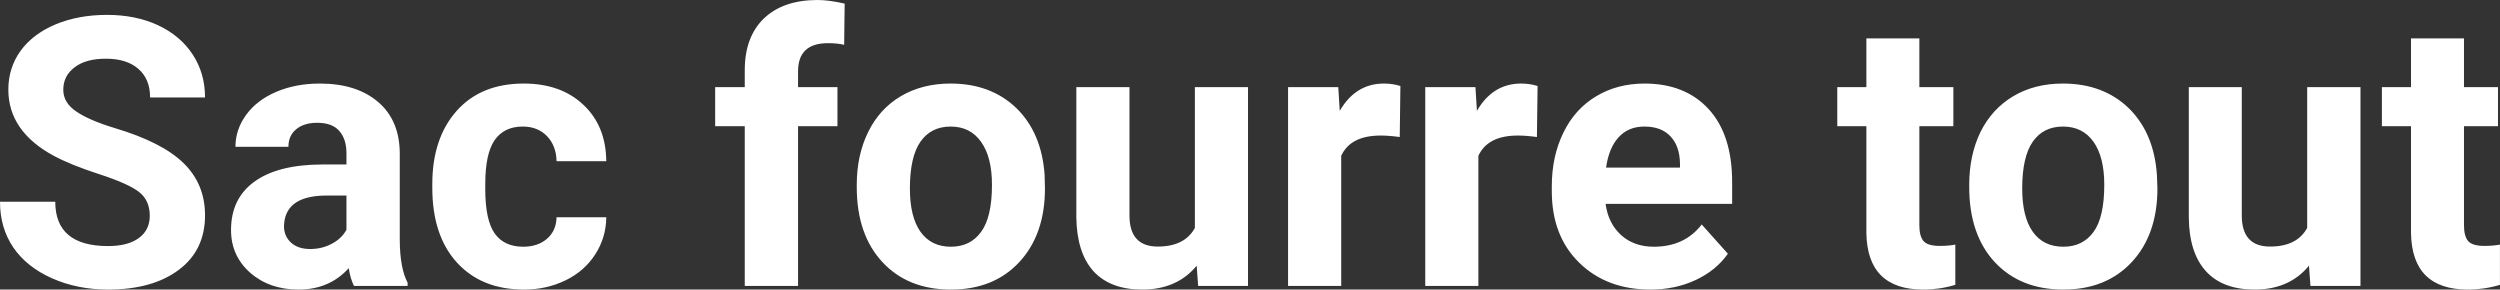 <?xml version="1.0" encoding="UTF-8" standalone="yes"?>
<svg xmlns="http://www.w3.org/2000/svg" width="100%" height="100%" viewBox="0 0 152.903 17.71" fill="#FFFFFF">
  <rect x="0" y="0" width="152.903" height="17.71" fill="#333333" stroke="none"/>
  <path d="M9.16 13.20L9.16 13.20Q9.16 12.24 8.49 11.73Q7.82 11.22 6.06 10.65Q4.31 10.08 3.29 9.53L3.29 9.53Q0.51 8.03 0.51 5.48L0.51 5.48Q0.51 4.16 1.25 3.12Q2.00 2.08 3.40 1.49Q4.80 0.91 6.54 0.91L6.54 0.91Q8.29 0.91 9.66 1.54Q11.03 2.18 11.79 3.34Q12.54 4.49 12.54 5.96L12.54 5.96L9.18 5.96Q9.18 4.84 8.47 4.22Q7.76 3.59 6.48 3.59L6.48 3.59Q5.24 3.59 4.56 4.12Q3.87 4.64 3.87 5.49L3.87 5.49Q3.87 6.29 4.68 6.83Q5.48 7.37 7.04 7.84L7.04 7.84Q9.92 8.70 11.23 9.98Q12.54 11.26 12.54 13.17L12.54 13.17Q12.54 15.30 10.94 16.50Q9.33 17.71 6.61 17.71L6.61 17.71Q4.73 17.71 3.18 17.02Q1.63 16.33 0.81 15.13Q0 13.93 0 12.34L0 12.34L3.38 12.34Q3.38 15.05 6.61 15.05L6.61 15.05Q7.82 15.05 8.49 14.56Q9.16 14.07 9.16 13.20ZM24.93 17.49L21.65 17.49Q21.43 17.05 21.33 16.40L21.33 16.40Q20.15 17.71 18.26 17.71L18.26 17.71Q16.48 17.71 15.30 16.68Q14.13 15.64 14.13 14.07L14.13 14.07Q14.13 12.14 15.56 11.11Q16.99 10.07 19.70 10.06L19.70 10.06L21.19 10.06L21.19 9.37Q21.19 8.52 20.76 8.02Q20.33 7.51 19.40 7.51L19.40 7.51Q18.58 7.51 18.11 7.91Q17.64 8.30 17.64 8.98L17.64 8.98L14.40 8.98Q14.40 7.93 15.05 7.03Q15.70 6.13 16.89 5.62Q18.08 5.11 19.56 5.11L19.56 5.11Q21.81 5.11 23.13 6.24Q24.45 7.37 24.45 9.41L24.45 9.41L24.45 14.68Q24.46 16.41 24.93 17.29L24.93 17.29L24.93 17.49ZM18.97 15.23L18.97 15.23Q19.69 15.23 20.29 14.91Q20.90 14.59 21.19 14.05L21.19 14.05L21.19 11.96L19.98 11.96Q17.54 11.96 17.38 13.65L17.38 13.65L17.37 13.84Q17.37 14.44 17.80 14.84Q18.23 15.23 18.97 15.23ZM32.00 15.09L32.00 15.09Q32.89 15.09 33.46 14.60Q34.02 14.11 34.04 13.29L34.04 13.29L37.08 13.29Q37.07 14.52 36.41 15.55Q35.75 16.58 34.60 17.14Q33.44 17.71 32.05 17.71L32.05 17.71Q29.45 17.71 27.94 16.05Q26.44 14.40 26.44 11.48L26.44 11.48L26.44 11.26Q26.44 8.46 27.93 6.78Q29.42 5.11 32.03 5.11L32.03 5.11Q34.31 5.11 35.68 6.41Q37.06 7.70 37.08 9.86L37.08 9.86L34.04 9.86Q34.02 8.92 33.46 8.33Q32.89 7.74 31.97 7.74L31.97 7.74Q30.84 7.74 30.26 8.56Q29.68 9.39 29.68 11.24L29.68 11.24L29.68 11.58Q29.68 13.45 30.25 14.27Q30.83 15.09 32.00 15.09ZM48.81 17.49L45.55 17.49L45.55 7.72L43.74 7.72L43.74 5.33L45.55 5.33L45.55 4.30Q45.55 2.26 46.72 1.13Q47.90 0 50.01 0L50.01 0Q50.68 0 51.66 0.22L51.66 0.22L51.63 2.74Q51.22 2.64 50.64 2.64L50.64 2.64Q48.81 2.64 48.81 4.36L48.81 4.36L48.81 5.33L51.22 5.33L51.22 7.72L48.81 7.72L48.81 17.49ZM52.40 11.44L52.40 11.30Q52.40 9.49 53.10 8.07Q53.79 6.66 55.10 5.88Q56.41 5.11 58.14 5.11L58.14 5.11Q60.60 5.11 62.16 6.61Q63.71 8.12 63.89 10.70L63.89 10.70L63.91 11.53Q63.91 14.33 62.35 16.02Q60.79 17.71 58.16 17.71Q55.53 17.71 53.97 16.03Q52.40 14.34 52.40 11.44L52.40 11.44ZM55.65 11.53L55.65 11.53Q55.65 13.26 56.30 14.18Q56.95 15.09 58.16 15.09L58.16 15.09Q59.34 15.09 60.00 14.19Q60.67 13.29 60.67 11.30L60.67 11.30Q60.67 9.60 60.00 8.67Q59.34 7.74 58.14 7.74L58.14 7.74Q56.95 7.74 56.30 8.66Q55.65 9.59 55.65 11.53ZM73.28 17.49L73.19 16.25Q71.99 17.71 69.86 17.71L69.86 17.71Q67.91 17.71 66.88 16.59Q65.86 15.46 65.83 13.30L65.83 13.30L65.83 5.33L69.08 5.33L69.08 13.18Q69.08 15.08 70.81 15.08L70.81 15.08Q72.46 15.08 73.08 13.94L73.08 13.94L73.08 5.33L76.33 5.33L76.33 17.49L73.28 17.49ZM85.65 5.26L85.61 8.38Q84.95 8.29 84.44 8.29L84.44 8.29Q82.60 8.29 82.03 9.53L82.03 9.53L82.03 17.49L78.78 17.49L78.78 5.33L81.85 5.33L81.94 6.78Q82.91 5.11 84.64 5.11L84.64 5.11Q85.18 5.11 85.65 5.26L85.65 5.26ZM94.04 5.26L94.00 8.38Q93.34 8.29 92.83 8.29L92.83 8.29Q90.99 8.29 90.42 9.53L90.42 9.53L90.42 17.49L87.17 17.49L87.17 5.33L90.24 5.33L90.33 6.78Q91.30 5.11 93.03 5.11L93.03 5.11Q93.57 5.11 94.04 5.26L94.04 5.26ZM100.94 17.71L100.94 17.71Q98.27 17.71 96.59 16.07Q94.91 14.43 94.91 11.70L94.91 11.70L94.91 11.39Q94.91 9.56 95.62 8.11Q96.32 6.67 97.62 5.89Q98.92 5.11 100.58 5.11L100.58 5.11Q103.07 5.11 104.51 6.68Q105.94 8.25 105.94 11.14L105.94 11.14L105.94 12.47L98.20 12.47Q98.36 13.66 99.15 14.38Q99.94 15.09 101.15 15.09L101.15 15.09Q103.03 15.09 104.08 13.73L104.08 13.73L105.68 15.52Q104.95 16.55 103.70 17.13Q102.46 17.71 100.94 17.71ZM100.57 7.74L100.57 7.74Q99.60 7.74 99.00 8.39Q98.40 9.04 98.23 10.25L98.23 10.25L102.75 10.25L102.75 10.00Q102.73 8.92 102.16 8.33Q101.60 7.74 100.57 7.74ZM114.15 2.35L117.39 2.35L117.39 5.33L119.47 5.33L119.47 7.72L117.39 7.72L117.39 13.78Q117.39 14.45 117.65 14.75Q117.91 15.04 118.64 15.04L118.64 15.04Q119.18 15.04 119.59 14.96L119.59 14.96L119.59 17.42Q118.64 17.71 117.63 17.71L117.63 17.71Q114.21 17.71 114.15 14.26L114.15 14.26L114.15 7.72L112.37 7.72L112.37 5.33L114.15 5.33L114.15 2.35ZM120.44 11.44L120.44 11.30Q120.44 9.49 121.13 8.07Q121.83 6.66 123.14 5.88Q124.44 5.11 126.17 5.11L126.17 5.11Q128.63 5.11 130.19 6.61Q131.74 8.12 131.92 10.70L131.92 10.70L131.95 11.53Q131.95 14.33 130.39 16.02Q128.82 17.71 126.20 17.71Q123.57 17.71 122.00 16.03Q120.44 14.34 120.44 11.44L120.44 11.44ZM123.68 11.53L123.68 11.53Q123.68 13.26 124.33 14.18Q124.98 15.09 126.20 15.09L126.20 15.09Q127.38 15.09 128.04 14.19Q128.70 13.29 128.70 11.30L128.70 11.30Q128.70 9.60 128.04 8.67Q127.38 7.74 126.17 7.74L126.17 7.74Q124.98 7.74 124.33 8.66Q123.68 9.59 123.68 11.53ZM141.31 17.49L141.22 16.25Q140.02 17.71 137.90 17.71L137.90 17.71Q135.94 17.71 134.92 16.59Q133.89 15.46 133.87 13.30L133.87 13.30L133.87 5.33L137.11 5.33L137.11 13.18Q137.11 15.08 138.84 15.08L138.84 15.08Q140.49 15.08 141.11 13.94L141.11 13.94L141.11 5.33L144.37 5.33L144.37 17.49L141.31 17.49ZM147.46 2.35L150.70 2.35L150.70 5.33L152.78 5.33L152.78 7.72L150.70 7.72L150.70 13.78Q150.70 14.45 150.96 14.75Q151.22 15.04 151.95 15.04L151.95 15.04Q152.49 15.04 152.90 14.96L152.90 14.96L152.90 17.42Q151.95 17.71 150.94 17.71L150.94 17.71Q147.52 17.71 147.46 14.26L147.46 14.26L147.46 7.72L145.68 7.72L145.68 5.33L147.46 5.33L147.46 2.35Z" preserveAspectRatio="none"/>
</svg>